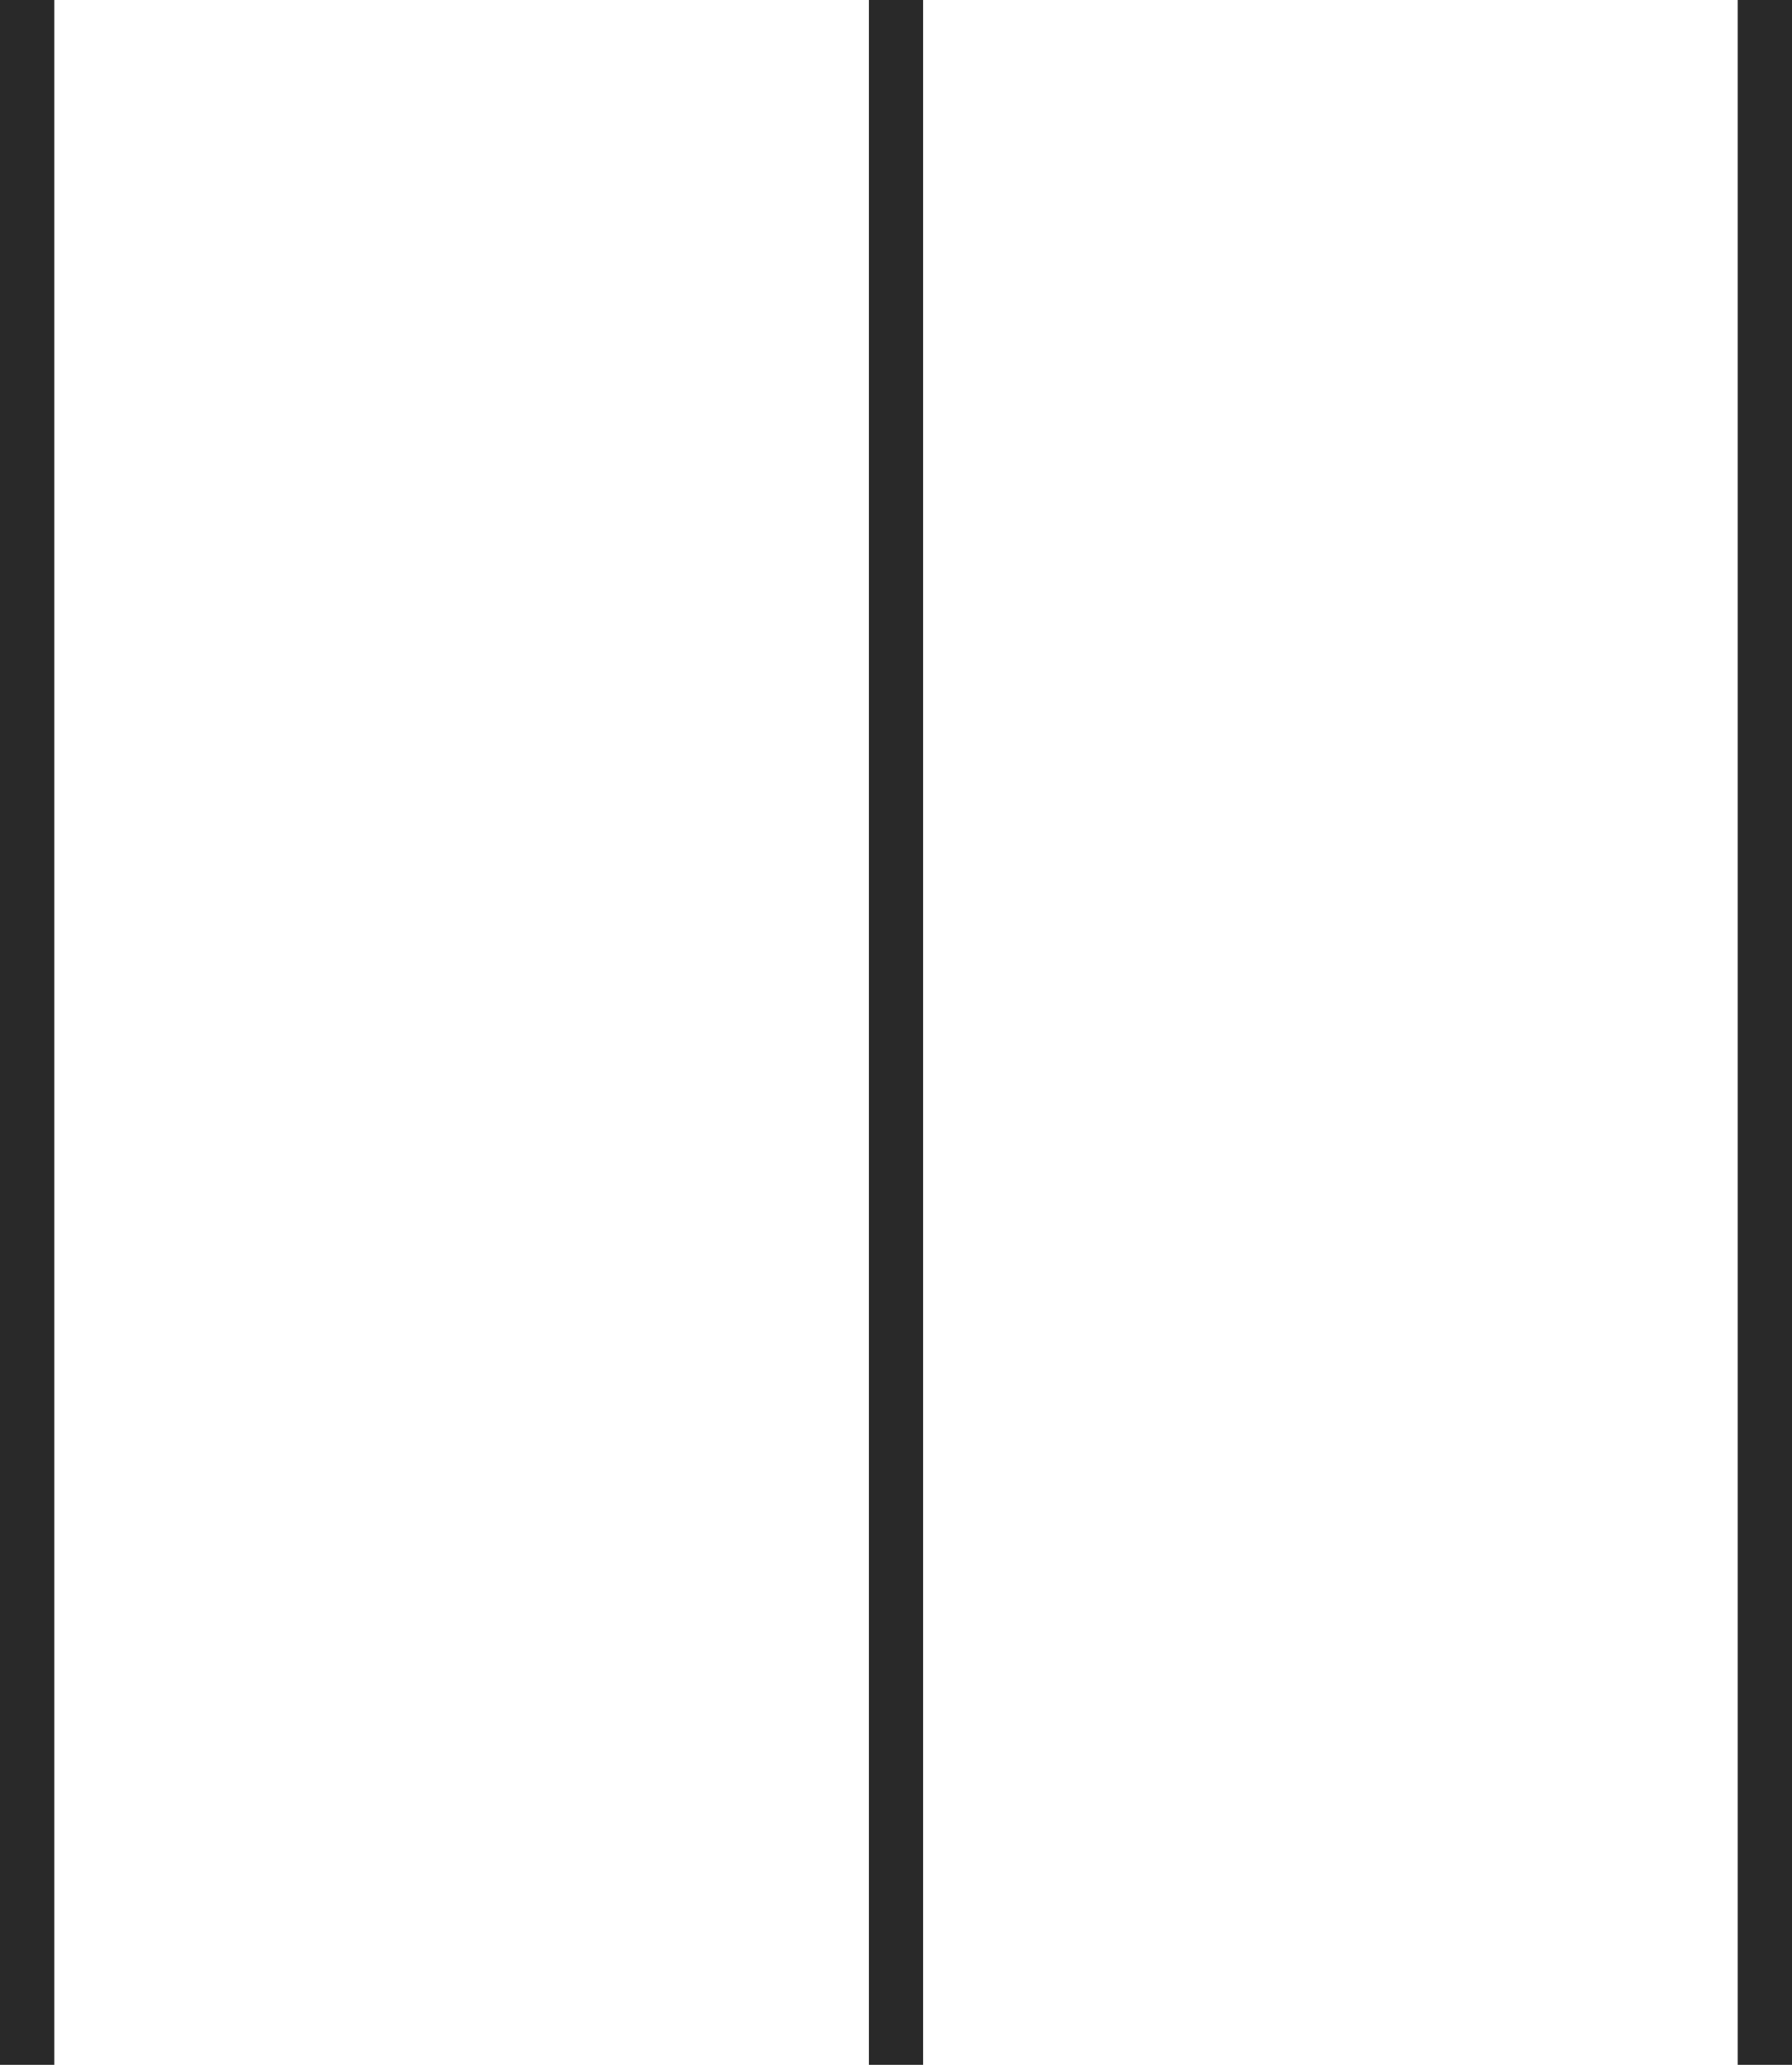 <svg xmlns="http://www.w3.org/2000/svg" width="33" height="38" viewBox="0 0 33 38">
  <g id="Group_20" data-name="Group 20" transform="translate(-903 -1072.5)">
    <line id="Line_2" data-name="Line 2" y2="38" transform="translate(903.5 1072.5)" fill="none" stroke="#292929" stroke-width="1"/>
    <line id="Line_3" data-name="Line 3" y2="38" transform="translate(919.5 1072.5)" fill="none" stroke="#292929" stroke-width="1"/>
    <line id="Line_4" data-name="Line 4" y2="38" transform="translate(935.5 1072.5)" fill="none" stroke="#292929" stroke-width="1"/>
  </g>
</svg>
